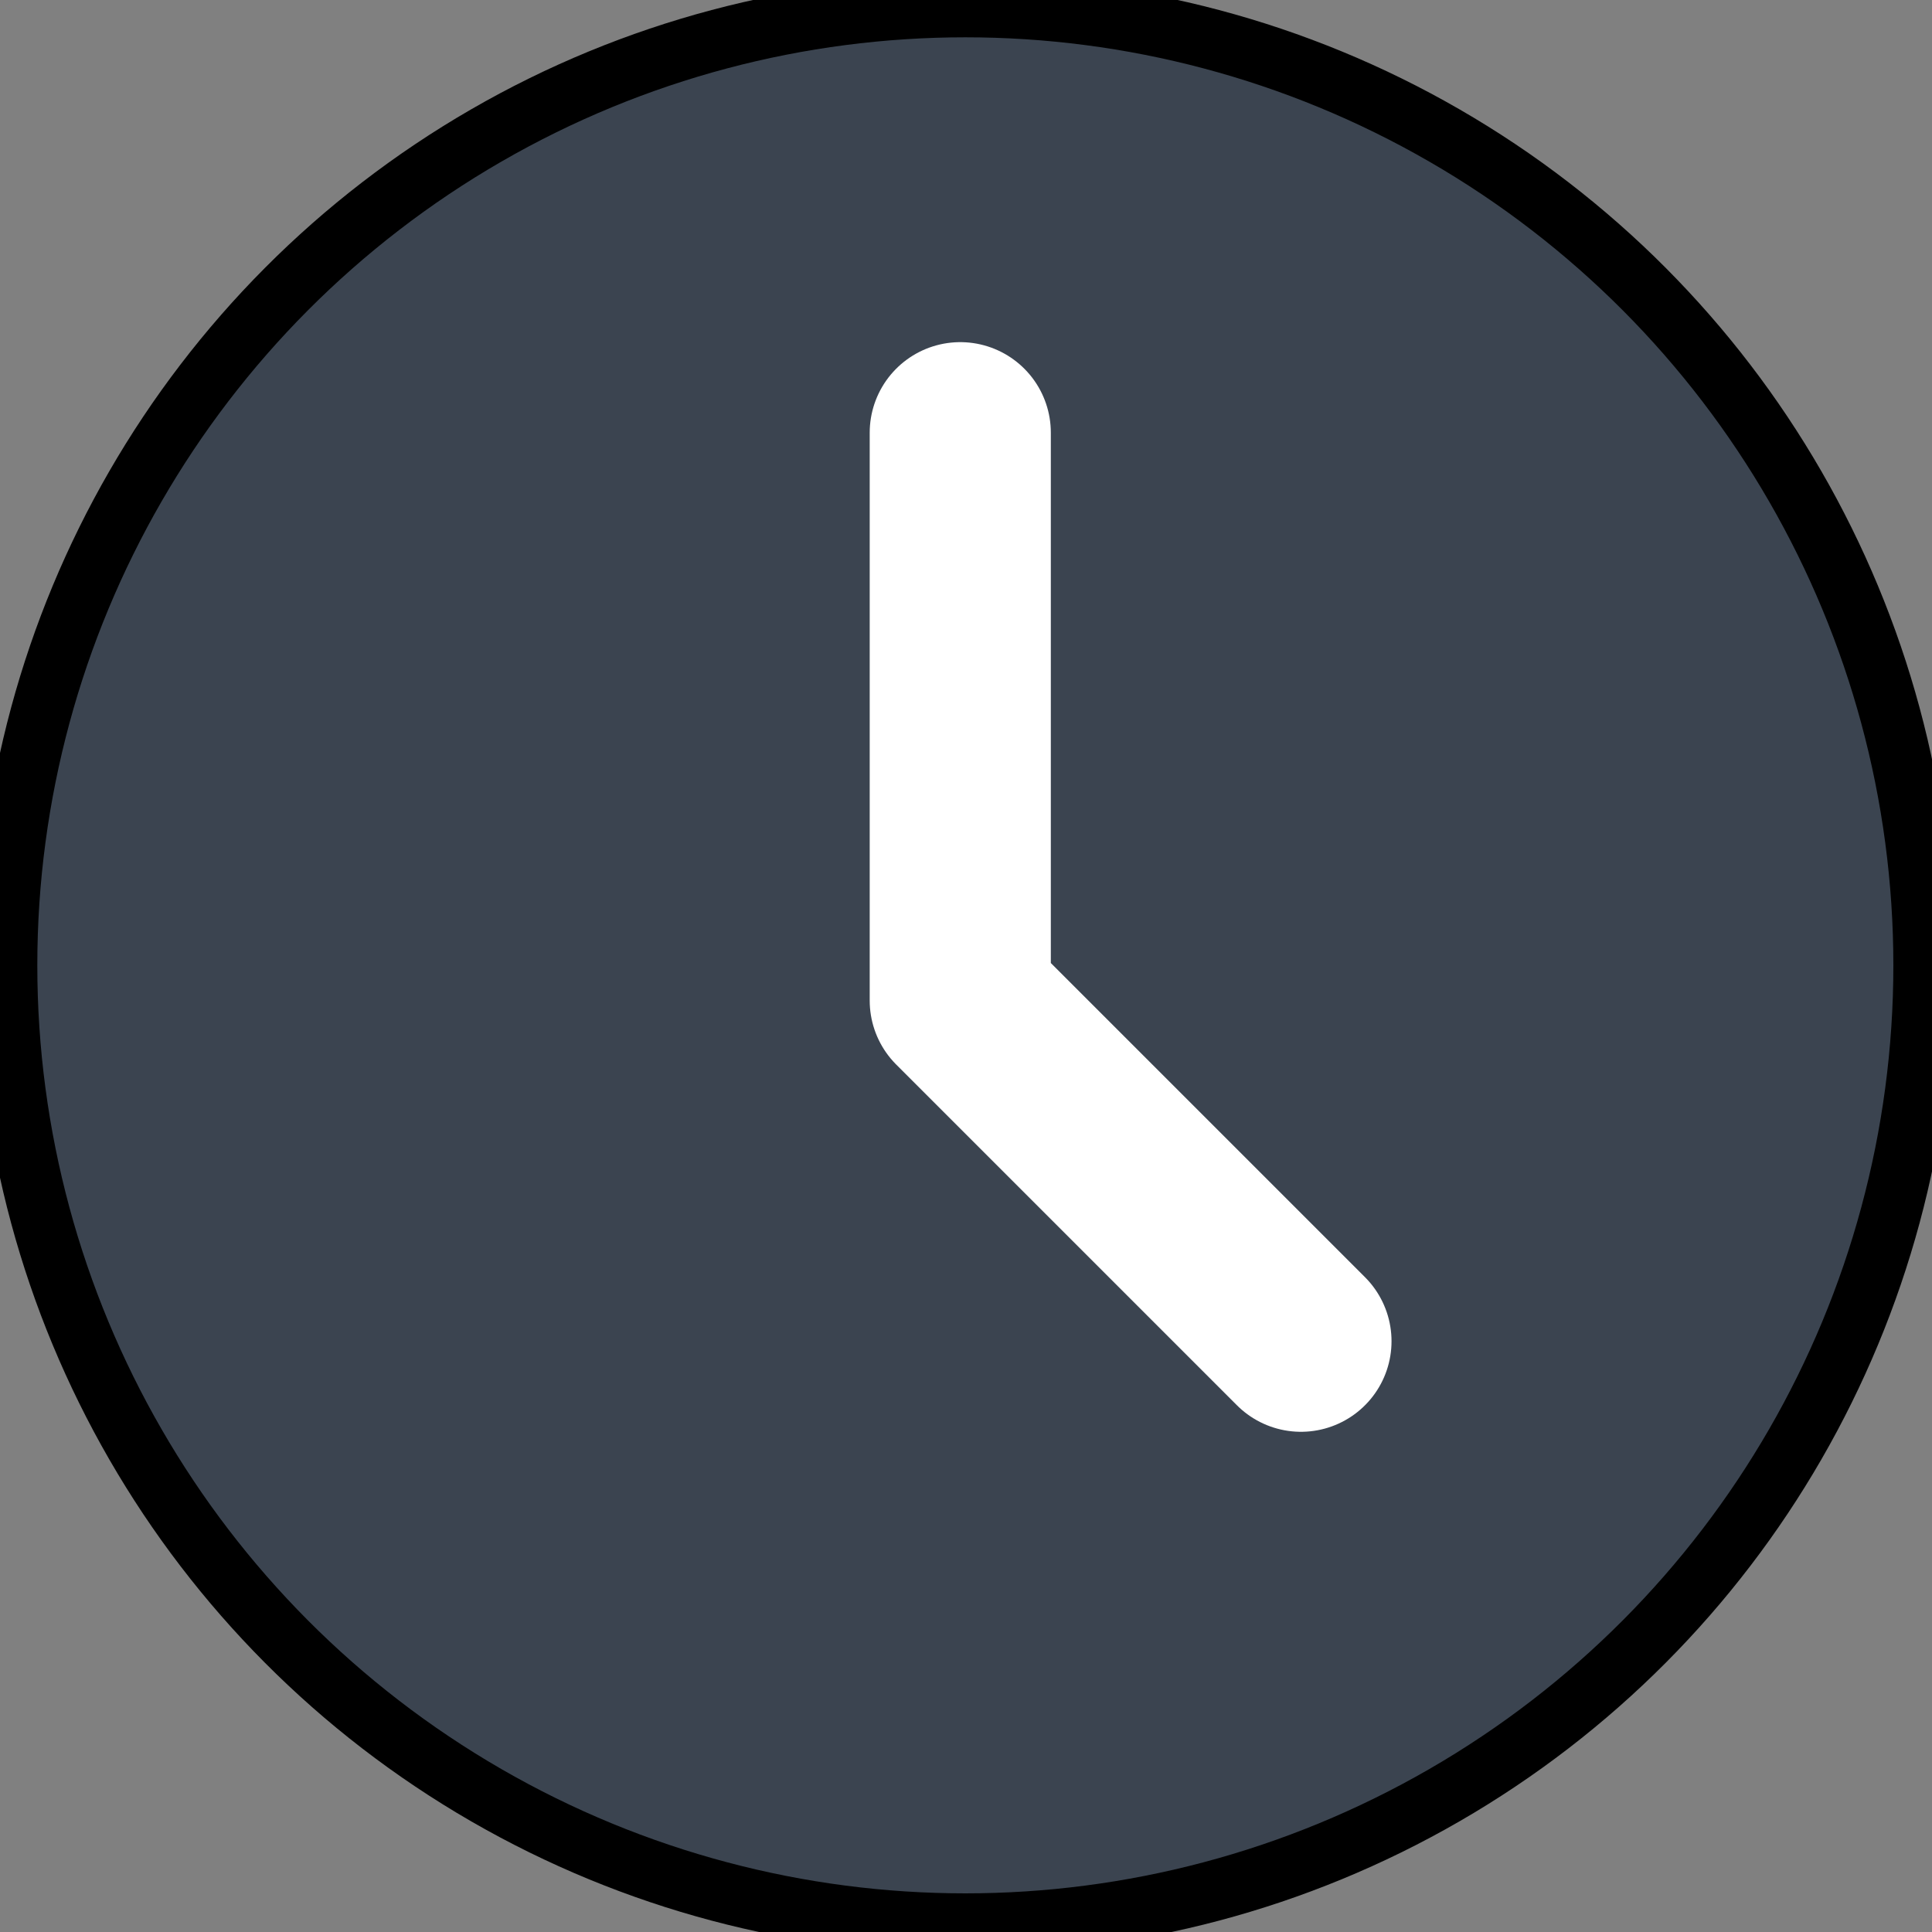 <?xml version="1.0" encoding="UTF-8"?> <svg xmlns="http://www.w3.org/2000/svg" width="32" height="32"><rect width="100%" height="100%" fill="#808080" stroke="none"/> <g> <title>background</title> <rect fill="none" id="canvas_background" height="86.792" width="86.792" y="-1" x="-1"></rect> </g> <g> <title>Layer 1</title> <circle stroke="null" id="svg_1" fill="#3b4450" r="15.871" cy="15.989" cx="15.989"></circle> <path stroke="#ffffff" id="svg_2" fill="none" stroke-width="3" stroke-linecap="round" stroke-linejoin="round" d="m15.905,7.167l0,9.405l5.643,5.643"></path> </g> </svg> 